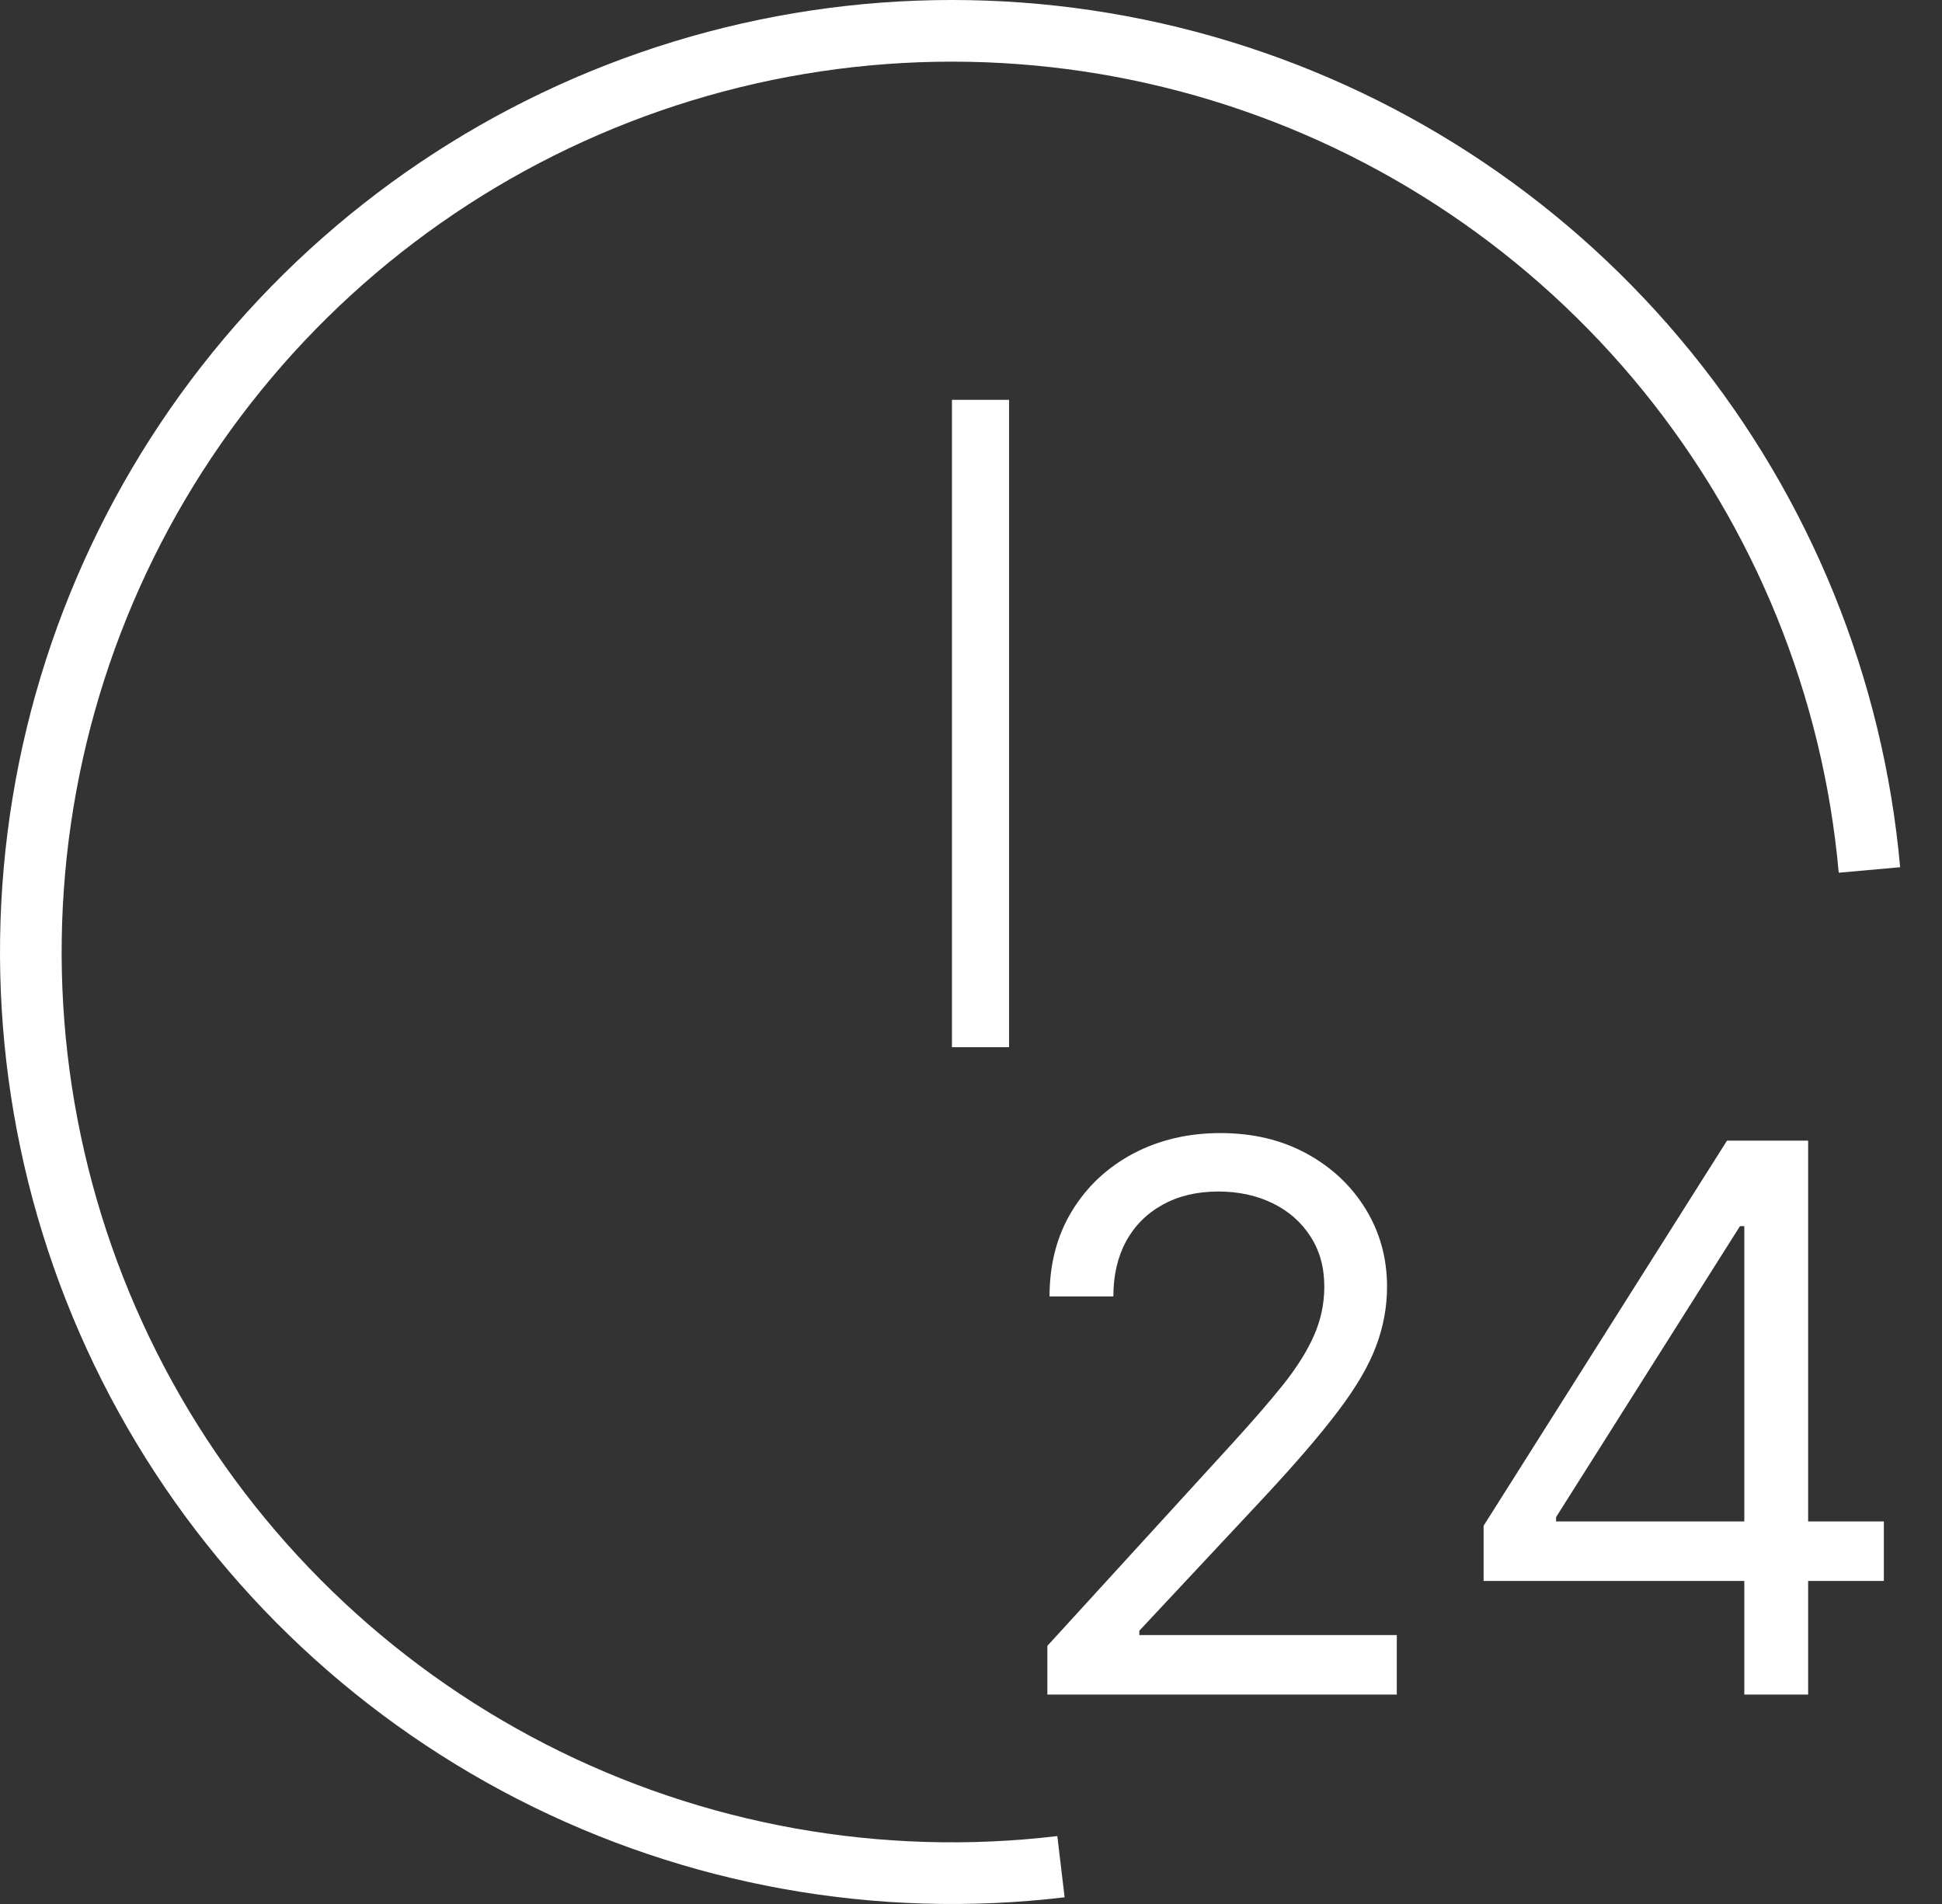 <?xml version="1.0" encoding="UTF-8"?> <svg xmlns="http://www.w3.org/2000/svg" width="102" height="100" viewBox="0 0 102 100" fill="none"><rect x="0" y="0" width="102" height="100" fill="#333333" stroke="none"/><path d="M55.917 99.649C46.035 100.826 36.027 99.028 27.173 94.485C18.319 89.942 11.022 82.859 6.216 74.145C1.41 65.43 -0.685 55.48 0.197 45.567C1.079 35.654 4.9 26.231 11.169 18.502C17.438 10.773 25.871 5.091 35.389 2.183C44.906 -0.726 55.075 -0.728 64.593 2.177C74.112 5.082 82.547 10.761 88.819 18.487C95.091 26.213 98.915 35.636 99.801 45.548L96.576 45.836C95.748 36.566 92.171 27.754 86.305 20.528C80.439 13.302 72.55 7.99 63.648 5.274C54.746 2.558 45.236 2.559 36.335 5.279C27.434 7.999 19.547 13.313 13.684 20.542C7.82 27.77 4.247 36.583 3.422 45.854C2.597 55.125 4.557 64.431 9.051 72.581C13.546 80.731 20.37 87.355 28.651 91.604C36.932 95.853 46.292 97.535 55.534 96.433L55.917 99.649Z" fill="white"></path><line x1="51.5" y1="21" x2="51.5" y2="55" stroke="white" stroke-width="3"></line><path d="M55.011 89V86.443L64.614 75.932C65.74 74.701 66.669 73.631 67.398 72.722C68.127 71.803 68.667 70.941 69.017 70.136C69.377 69.322 69.557 68.47 69.557 67.579C69.557 66.557 69.311 65.671 68.818 64.923C68.335 64.175 67.672 63.597 66.829 63.19C65.987 62.783 65.04 62.58 63.989 62.58C62.871 62.58 61.896 62.812 61.062 63.276C60.239 63.73 59.599 64.369 59.145 65.193C58.7 66.017 58.477 66.983 58.477 68.091H55.125C55.125 66.386 55.518 64.89 56.304 63.602C57.09 62.314 58.16 61.311 59.514 60.591C60.878 59.871 62.407 59.511 64.102 59.511C65.807 59.511 67.317 59.871 68.633 60.591C69.95 61.311 70.982 62.281 71.73 63.503C72.478 64.724 72.852 66.083 72.852 67.579C72.852 68.65 72.658 69.696 72.27 70.719C71.891 71.732 71.228 72.864 70.281 74.114C69.344 75.354 68.042 76.869 66.375 78.659L59.841 85.648V85.875H73.364V89H55.011ZM77.923 83.034V80.136L90.707 59.909H92.81V64.398H91.389L81.73 79.682V79.909H98.946V83.034H77.923ZM91.617 89V82.153V80.804V59.909H94.969V89H91.617Z" fill="white"></path></svg> 